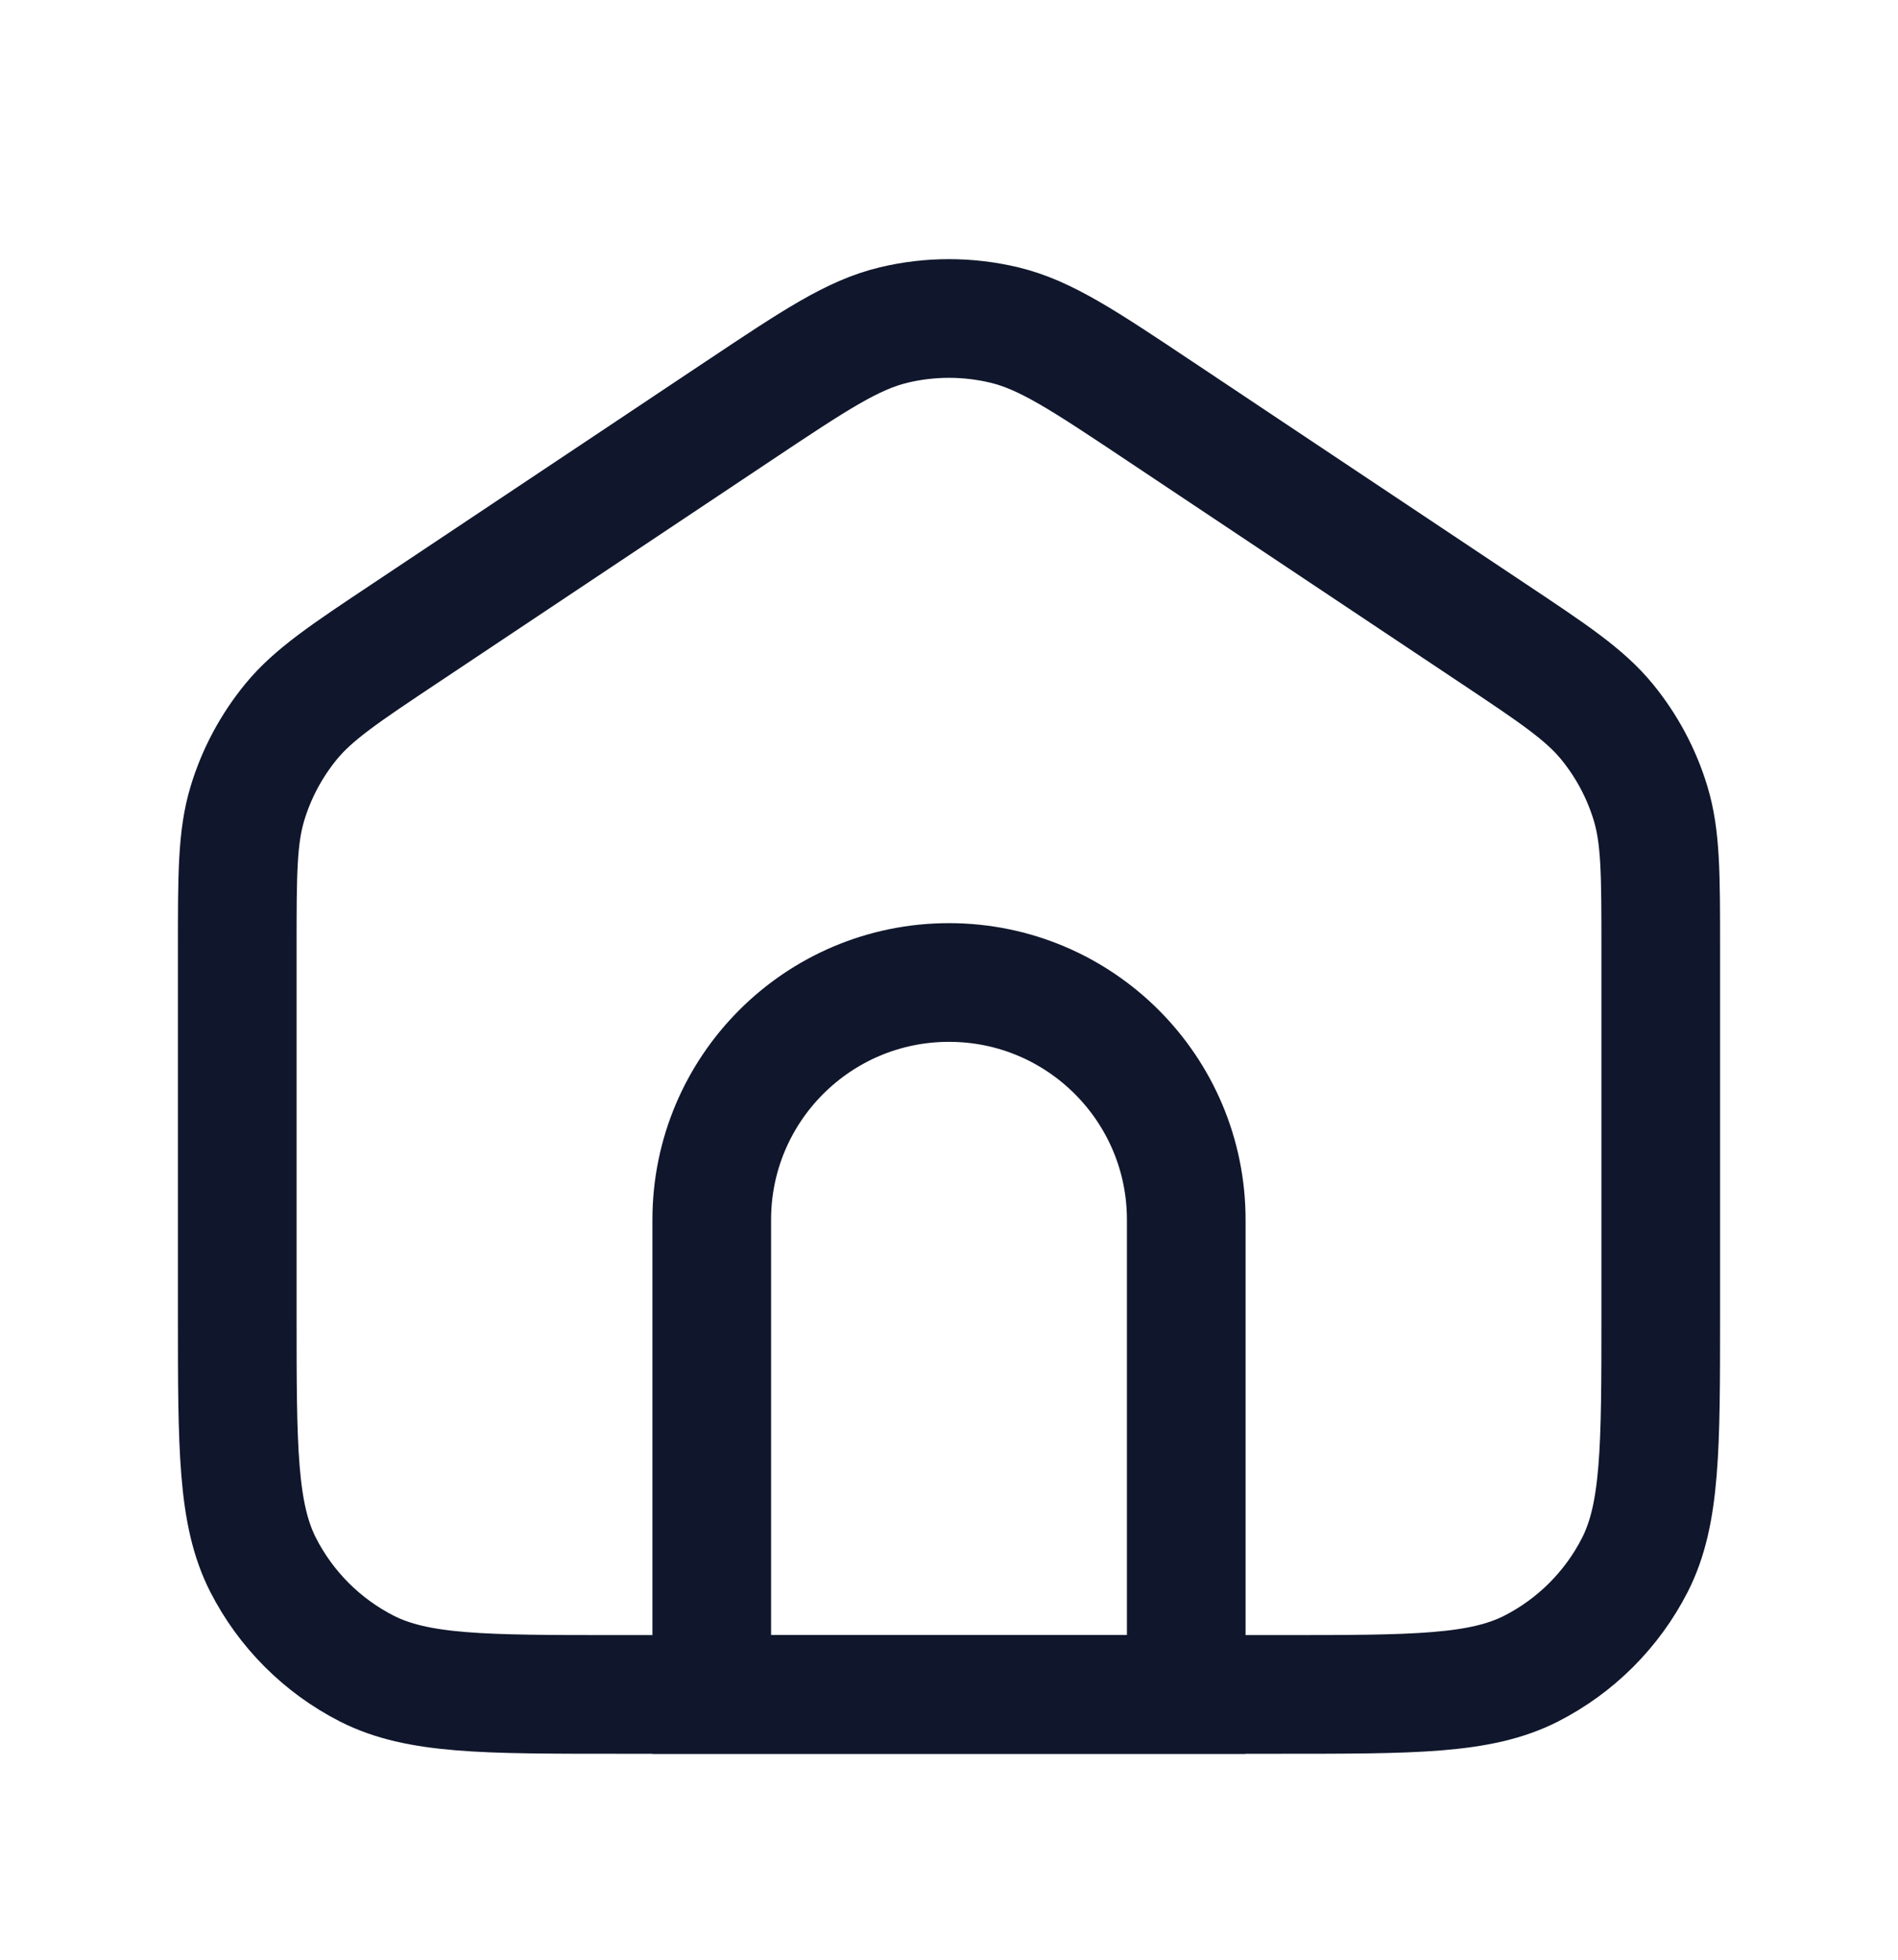 <svg width="31" height="32" viewBox="0 0 31 32" fill="none" xmlns="http://www.w3.org/2000/svg">
<path d="M3.875 15.486C3.875 14.273 3.875 13.666 4.042 13.116C4.19 12.628 4.433 12.175 4.756 11.781C5.122 11.337 5.626 11 6.636 10.328L12.061 6.711C13.304 5.882 13.925 5.468 14.597 5.307C15.191 5.165 15.809 5.165 16.403 5.307C17.075 5.468 17.696 5.882 18.939 6.711L24.364 10.328C25.373 11 25.878 11.337 26.244 11.781C26.567 12.175 26.81 12.628 26.958 13.116C27.125 13.666 27.125 14.273 27.125 15.486V21.468C27.125 23.638 27.125 24.723 26.703 25.552C26.331 26.281 25.738 26.874 25.009 27.246C24.18 27.668 23.095 27.668 20.925 27.668H10.075C7.905 27.668 6.82 27.668 5.991 27.246C5.262 26.874 4.669 26.281 4.297 25.552C3.875 24.723 3.875 23.638 3.875 21.468V15.486Z" stroke="#10172C" stroke-width="1.938"/>
<path d="M11.625 19.918C11.625 17.778 13.36 16.043 15.5 16.043C17.64 16.043 19.375 17.778 19.375 19.918V27.668H11.625V19.918Z" stroke="#10172C" stroke-width="1.938"/>
</svg>
